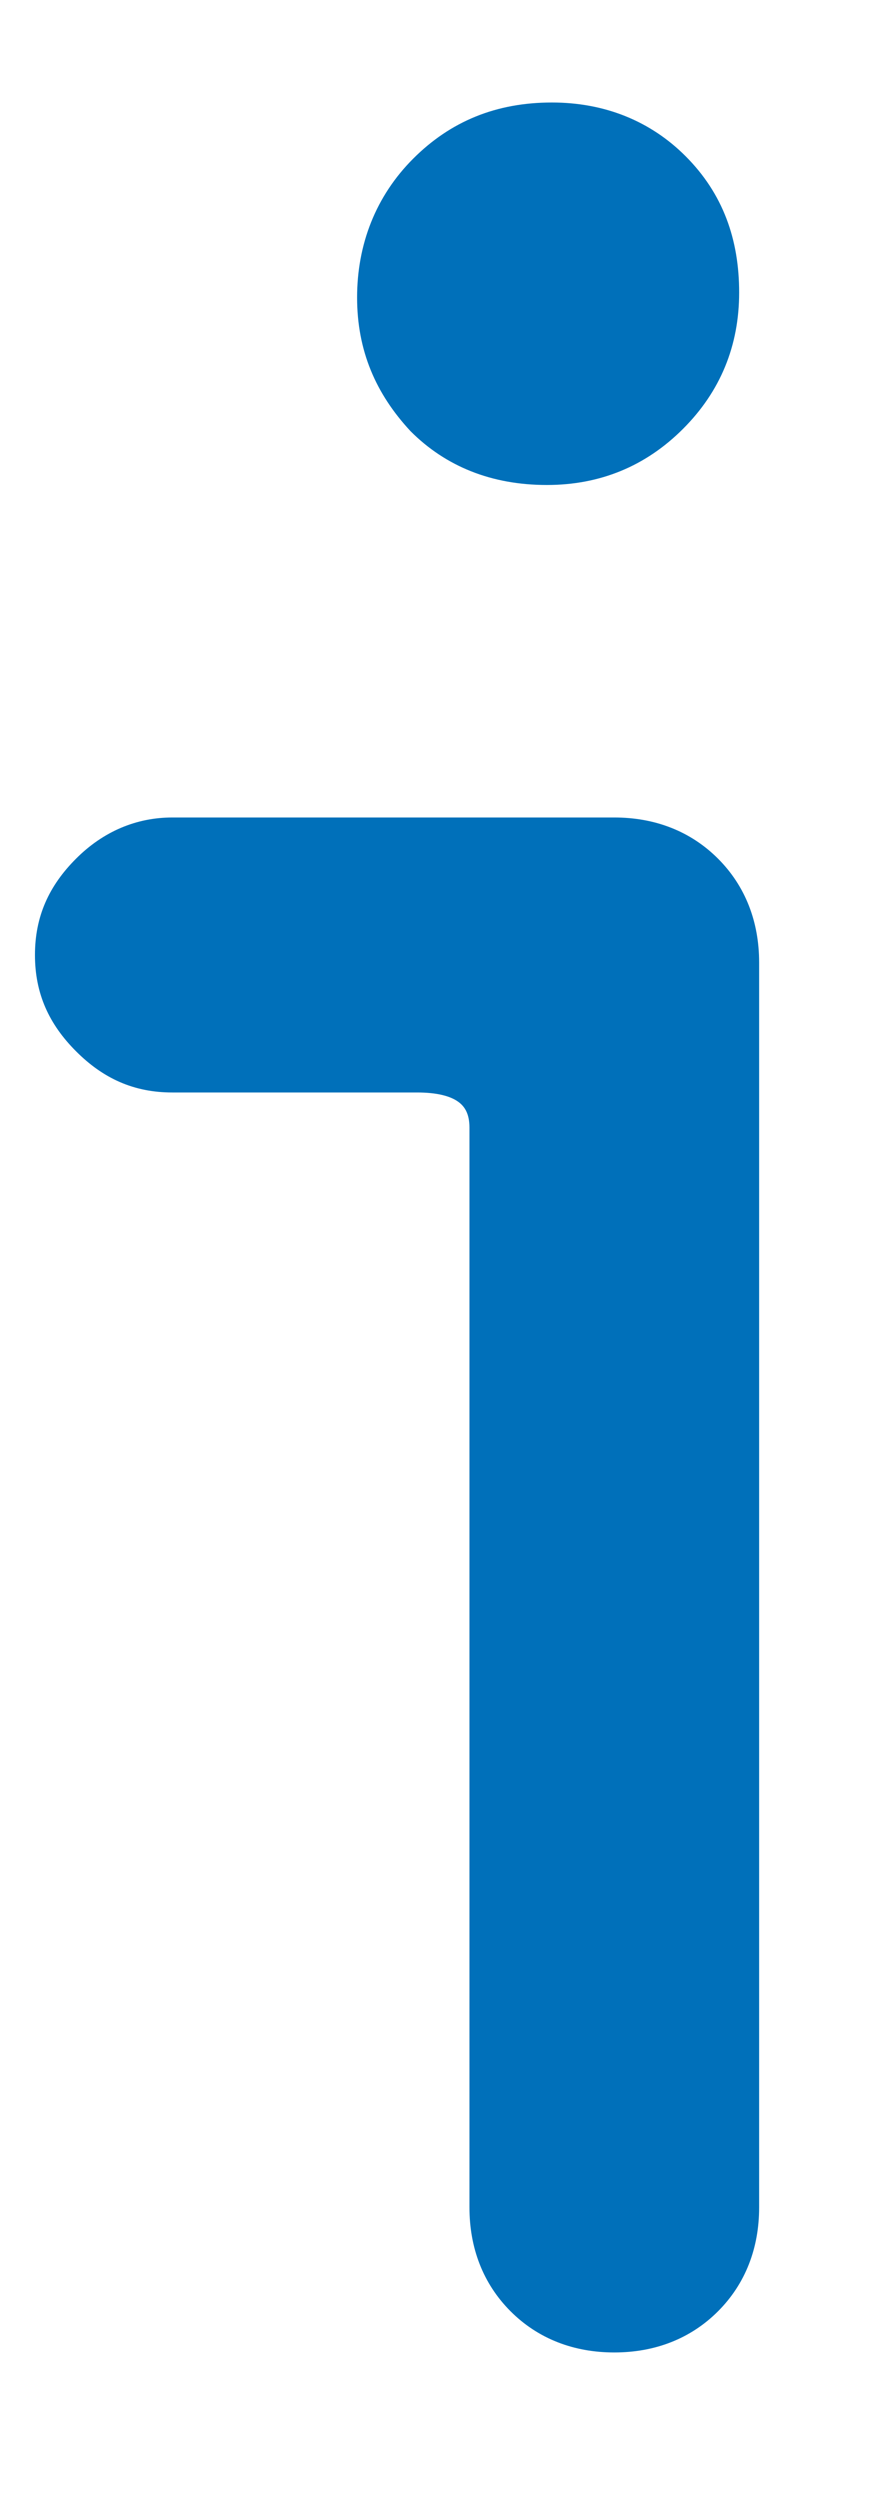 <?xml version="1.0" encoding="utf-8"?>
<!-- Generator: Adobe Illustrator 22.0.1, SVG Export Plug-In . SVG Version: 6.00 Build 0)  -->
<svg version="1.1" id="Ebene_1" xmlns="http://www.w3.org/2000/svg" xmlns:xlink="http://www.w3.org/1999/xlink" x="0px" y="0px"
	 viewBox="0 0 35 100" style="enable-background:new 0 0 35 100;" xml:space="preserve">
<style type="text/css">
	.st0{fill:#0070BA;}
	.st1{fill:none;stroke:#0070BA;}
</style>
<path class="st0" d="M26.9,6.4c-1.3-1.3-3-2-5-2c-2.1,0-3.8,0.7-5.2,2.1c-1.4,1.4-2.1,3.2-2.1,5.2c0,2,0.7,3.6,2,5
	c1.3,1.3,3,2,5.1,2c2,0,3.7-0.7,5.1-2.1c1.4-1.4,2.1-3.1,2.1-5.1C28.9,9.4,28.2,7.7,26.9,6.4 M29.7,38.2c0-1.5-0.5-2.8-1.5-3.8
	c-1-1-2.3-1.5-3.8-1.5H6.6c-1.3,0-2.5,0.5-3.5,1.5c-1,1-1.5,2.1-1.5,3.5c0,1.3,0.5,2.5,1.5,3.5c1,1,2.1,1.5,3.5,1.5h9.8
	c1.7,0,2.6,0.6,2.6,1.9v43.2c0,1.5,0.5,2.8,1.5,3.8c1,1,2.3,1.5,3.8,1.5c1.5,0,2.8-0.5,3.8-1.5c1-1,1.5-2.3,1.5-3.8V38.2z"/>
<path class="st1" d="M27.1,6.6c-1.3-1.3-3-2-5-2c-2.1,0-3.8,0.7-5.2,2.1c-1.4,1.4-2.1,3.2-2.1,5.2c0,2,0.7,3.6,2,5
	c1.3,1.3,3,2,5.1,2c2,0,3.7-0.7,5.1-2.1c1.4-1.4,2.1-3.1,2.1-5.1C29.1,9.7,28.5,8,27.1,6.6z M29.9,38.5c0-1.5-0.5-2.8-1.5-3.8
	c-1-1-2.3-1.5-3.8-1.5H6.9c-1.3,0-2.5,0.5-3.5,1.5c-1,1-1.5,2.1-1.5,3.5s0.5,2.5,1.5,3.5c1,1,2.1,1.5,3.5,1.5h9.8
	c1.7,0,2.6,0.6,2.6,1.9v43.2c0,1.5,0.5,2.8,1.5,3.8c1,1,2.3,1.5,3.8,1.5c1.5,0,2.8-0.5,3.8-1.5c1-1,1.5-2.3,1.5-3.8V38.5z"/>
</svg>
